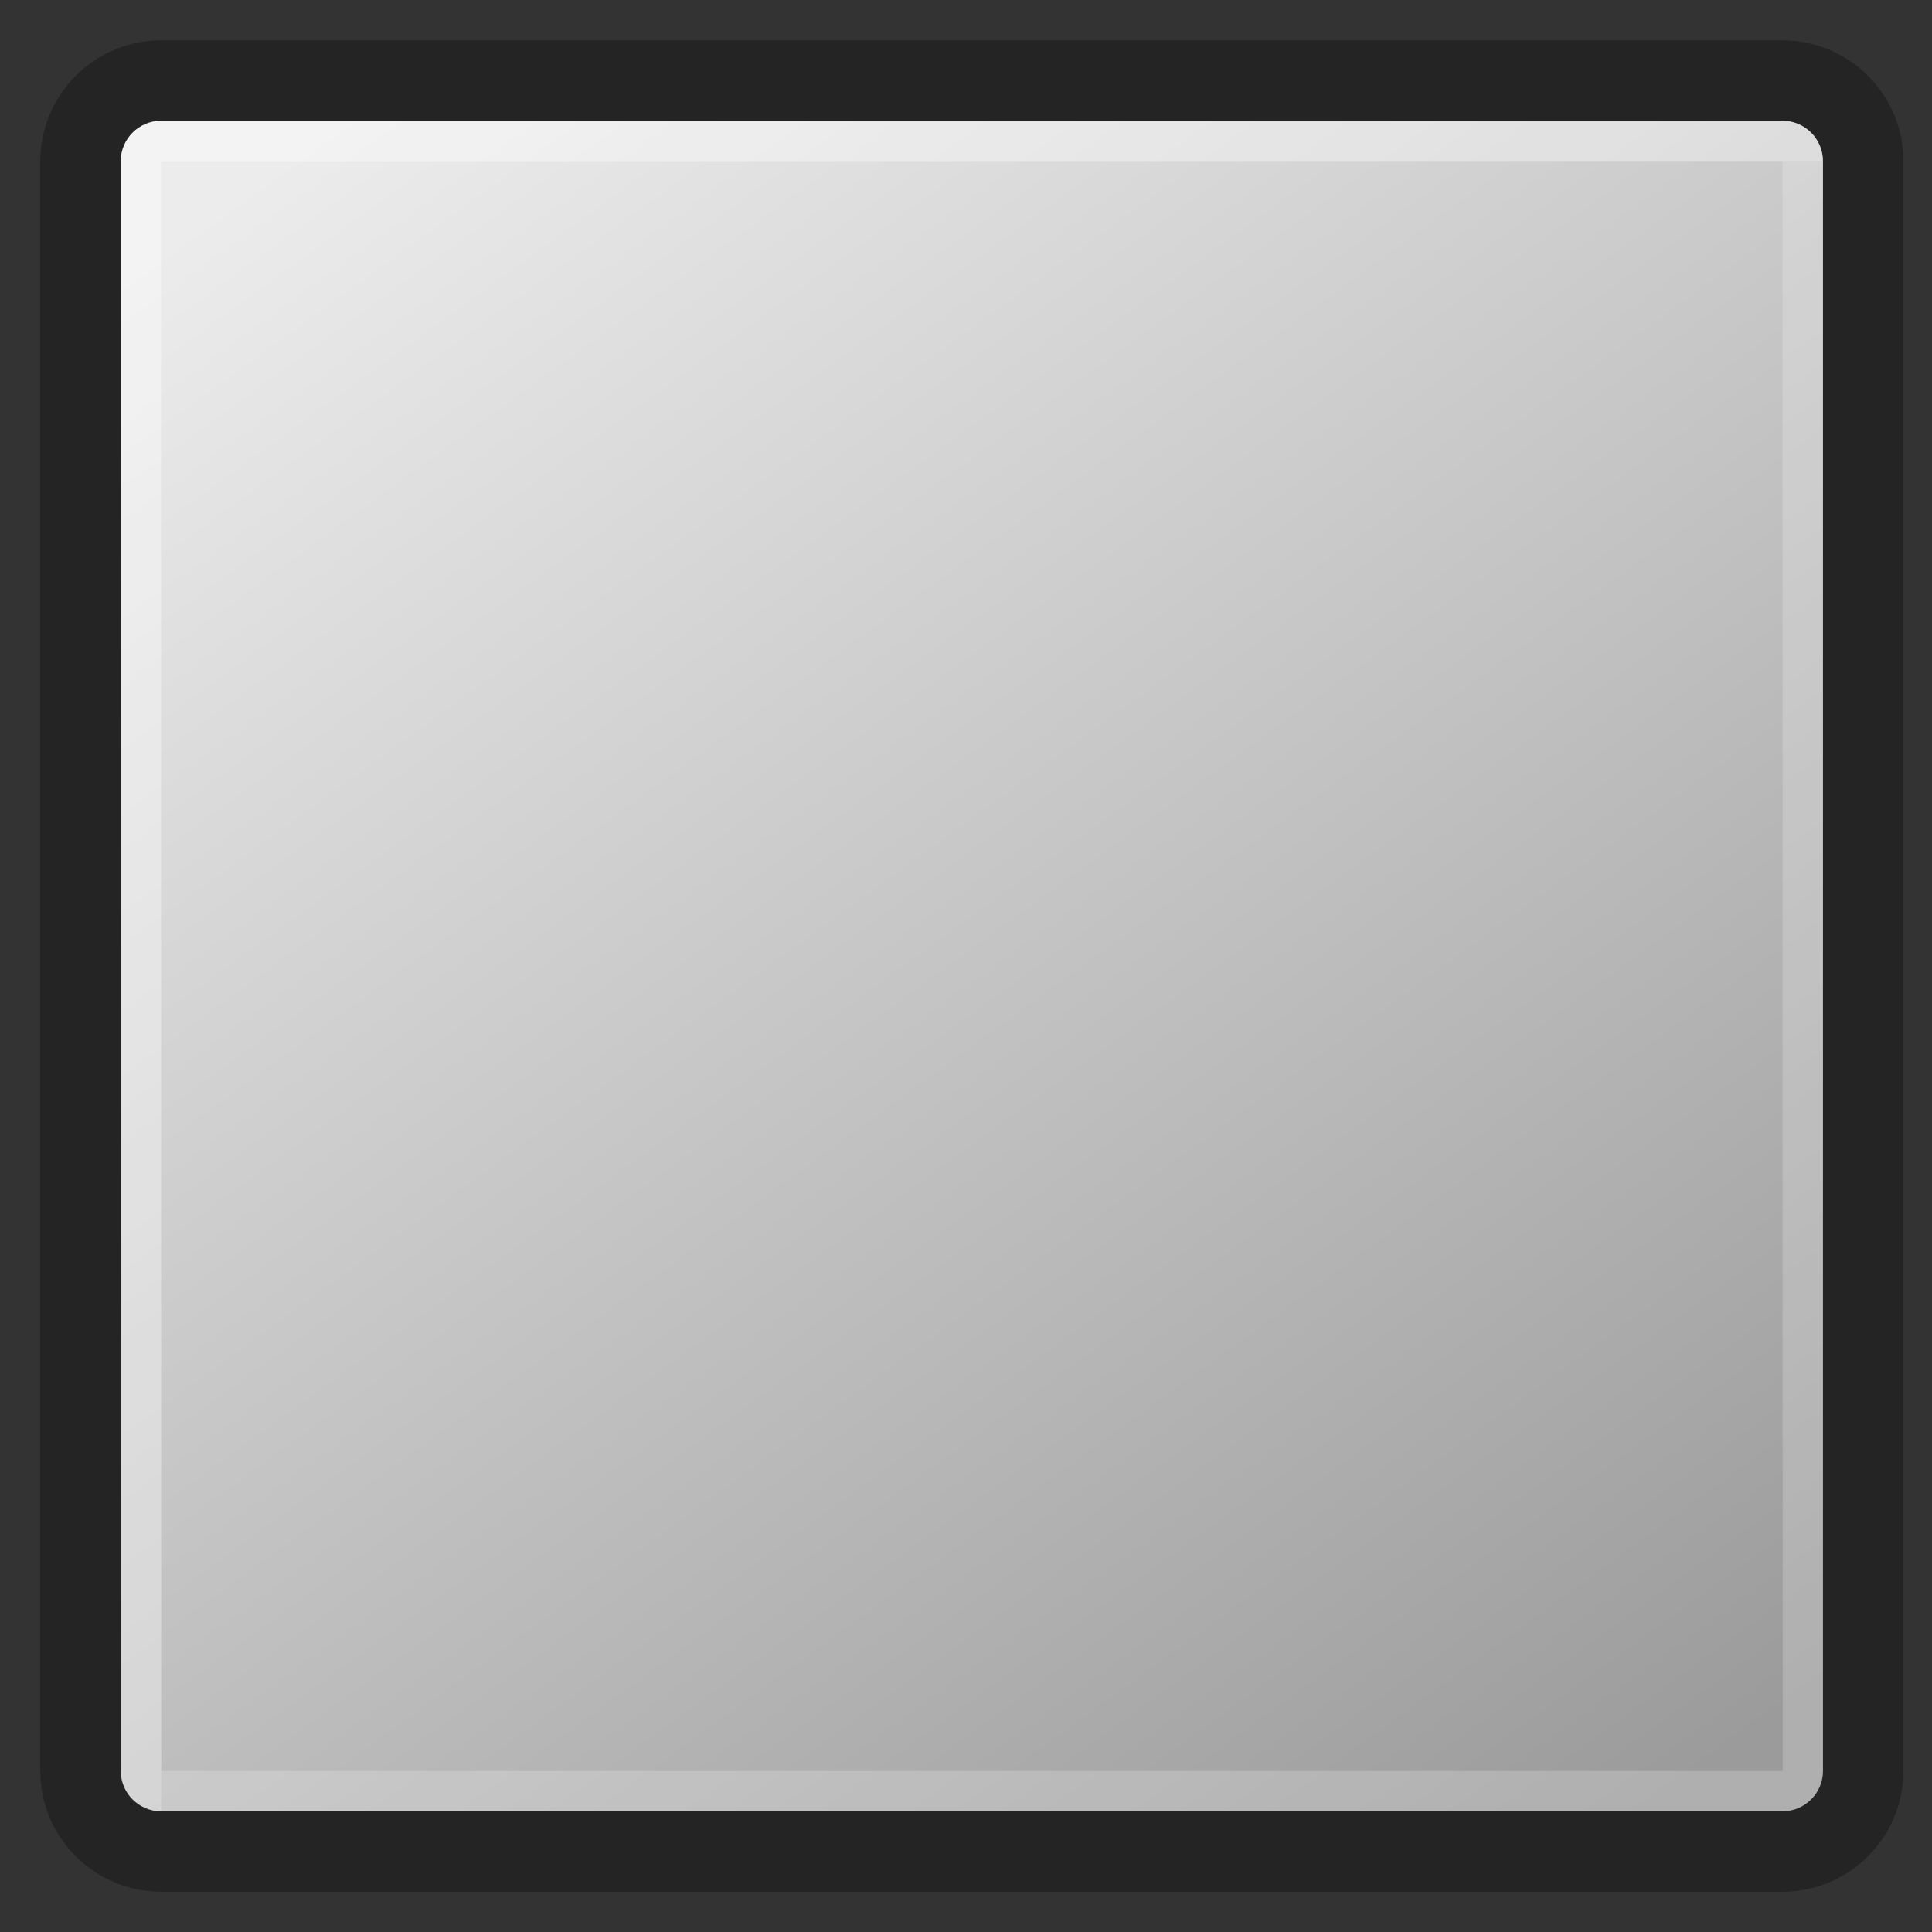<?xml version="1.0" encoding="UTF-8" standalone="no"?>
<!-- Created with Inkscape (http://www.inkscape.org/) -->

<svg
   xmlns:svg="http://www.w3.org/2000/svg"
   xmlns="http://www.w3.org/2000/svg"
   xmlns:xlink="http://www.w3.org/1999/xlink"
   version="1.1"
   width="48"
   height="48"
   id="svg6011">
  <rect width="100%" height="100%" fill="#333333" stroke="none"/>
  <defs
     id="defs6013">
    <linearGradient
       x1="302.342"
       y1="1498.557"
       x2="271.077"
       y2="1455.524"
       id="linearGradient2542"
       xlink:href="#SVGID_35_"
       gradientUnits="userSpaceOnUse" />
    <linearGradient
       x1="302.342"
       y1="1498.557"
       x2="271.077"
       y2="1455.524"
       id="SVGID_35_"
       gradientUnits="userSpaceOnUse">
      <stop
         id="stop2188"
         style="stop-color:#9b9b9b;stop-opacity:1"
         offset="0" />
      <stop
         id="stop2190"
         style="stop-color:#ececec;stop-opacity:1"
         offset="1" />
    </linearGradient>
  </defs>
  <g
     id="layer1">
    <g
       transform="translate(-262.064,-1453.039)"
       id="g2179"
       style="opacity:0.3">
      <g
         id="g2181">
        <path
           d="m 306.349,1454.041 -40.281,0 c -1.657,0 -3.004,1.348 -3.004,3.004 l 0,39.99 c 0,1.656 1.347,3.004 3.004,3.004 l 40.281,0 c 1.658,0 3.006,-1.348 3.006,-3.004 l 0,-39.99 c 0,-1.656 -1.348,-3.004 -3.006,-3.004 z m 1.006,42.993 c 0,0.556 -0.449,1.006 -1.006,1.006 l -40.28,0 c -0.555,0 -1.005,-0.45 -1.005,-1.006 l 0,-39.988 c 0,-0.556 0.45,-1.006 1.005,-1.006 l 40.28,0 c 0.557,0 1.006,0.45 1.006,1.006 l 0,39.988 z"
           id="path2183" />
      </g>
    </g>
    <g
       transform="translate(-262.064,-1453.039)"
       id="g2185">
      <linearGradient
         x1="302.342"
         y1="1498.557"
         x2="271.077"
         y2="1455.524"
         id="linearGradient5520"
         gradientUnits="userSpaceOnUse">
        <stop
           id="stop5522"
           style="stop-color:#9b9b9b;stop-opacity:1"
           offset="0" />
        <stop
           id="stop5524"
           style="stop-color:#ececec;stop-opacity:1"
           offset="1" />
      </linearGradient>
      <path
         d="m 307.355,1497.034 c 0,0.556 -0.449,1.006 -1.006,1.006 l -40.28,0 c -0.555,0 -1.005,-0.45 -1.005,-1.006 l 0,-39.988 c 0,-0.556 0.45,-1.006 1.005,-1.006 l 40.28,0 c 0.557,0 1.006,0.45 1.006,1.006 l 0,39.988 z"
         id="path2192"
         style="fill:url(#linearGradient2542)" />
    </g>
    <g
       transform="translate(-262.064,-1453.039)"
       id="g2194"
       style="opacity:0.2">
      <g
         id="g2196">
        <path
           d="m 306.349,1456.04 -40.28,0 c -0.555,0 -1.005,0.45 -1.005,1.006 l 0,39.988 c 0,0.556 0.45,1.006 1.005,1.006 l 40.28,0 c 0.557,0 1.006,-0.45 1.006,-1.006 l 0,-39.988 c 0,-0.556 -0.449,-1.006 -1.006,-1.006 z m 0,41 -40.28,0 -0.004,-39.993 40.284,-0.01 0.006,39.994 -0.006,0.01 z"
           id="path2198"
           style="fill:#ffffff" />
      </g>
    </g>
    <g
       transform="translate(-262.064,-1453.039)"
       id="g2200"
       style="opacity:0.2">
      <g
         id="g2202">
        <path
           d="m 266.065,1457.047 41.289,-0.01 c -0.003,-0.553 -0.45,-1 -1.005,-1 l -40.28,0 c -0.555,0 -1.005,0.45 -1.005,1.006 l 0,39.988 c 0,0.556 0.45,1.006 1.005,1.006 l -0.004,-40.993 z"
           id="path2204"
           style="fill:#ffffff" />
      </g>
    </g>
  </g>
</svg>
